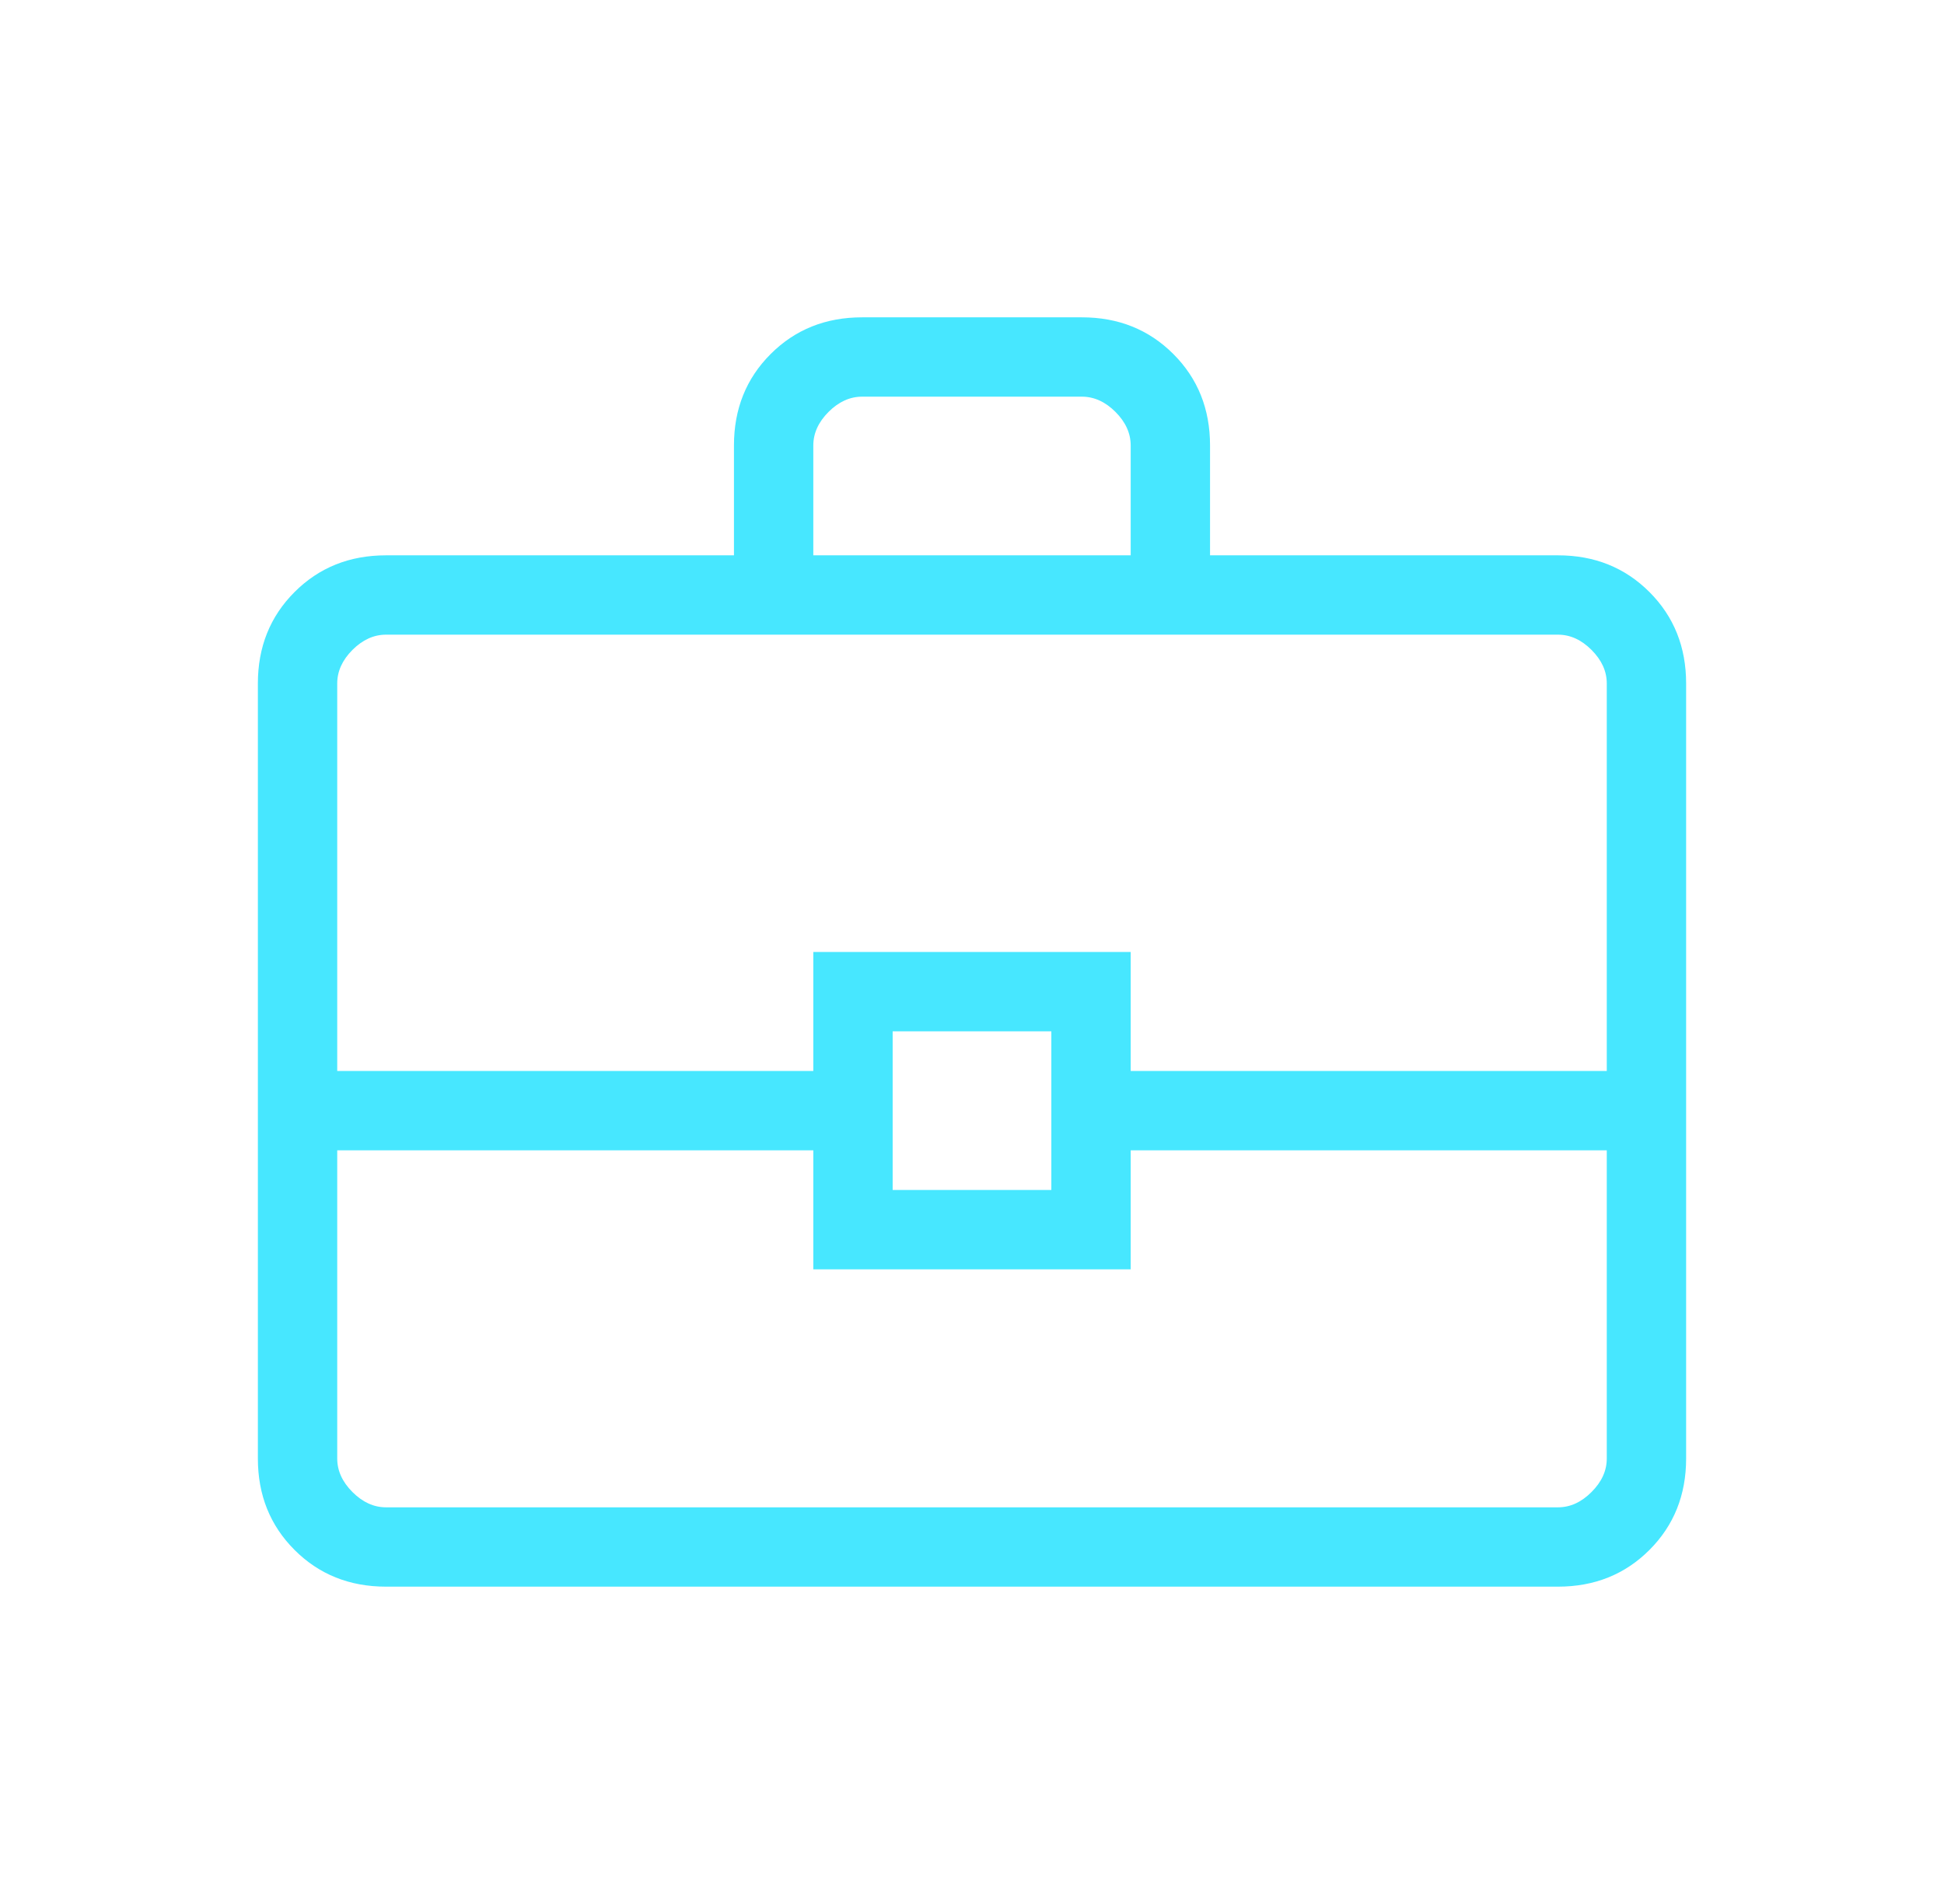 <svg width="49" height="48" viewBox="0 0 49 48" fill="none" xmlns="http://www.w3.org/2000/svg">
<g id="business_center">
<mask id="mask0_435_4038" style="mask-type:alpha" maskUnits="userSpaceOnUse" x="0" y="0" width="49" height="48">
<rect id="Bounding box" x="0.5" width="48" height="48" fill="#D9D9D9"/>
</mask>
<g mask="url(#mask0_435_4038)">
<path id="business_center_2" d="M9.731 40C8.81 40 8.042 39.692 7.425 39.075C6.808 38.458 6.5 37.69 6.5 36.769V17.231C6.5 16.31 6.808 15.542 7.425 14.925C8.042 14.308 8.81 14 9.731 14H18.5V11.23C18.5 10.31 18.808 9.542 19.425 8.925C20.042 8.308 20.81 8 21.731 8H27.269C28.19 8 28.958 8.308 29.575 8.925C30.192 9.542 30.5 10.31 30.5 11.23V14H39.269C40.19 14 40.958 14.308 41.575 14.925C42.192 15.542 42.5 16.31 42.5 17.231V36.769C42.5 37.69 42.192 38.458 41.575 39.075C40.958 39.692 40.19 40 39.269 40H9.731ZM20.5 14H28.5V11.23C28.5 10.923 28.372 10.641 28.116 10.384C27.859 10.128 27.577 10 27.269 10H21.731C21.423 10 21.141 10.128 20.884 10.384C20.628 10.641 20.5 10.923 20.5 11.23V14ZM40.5 29H28.5V32H20.5V29H8.5V36.769C8.5 37.077 8.628 37.359 8.884 37.615C9.141 37.872 9.423 38 9.731 38H39.269C39.577 38 39.859 37.872 40.115 37.615C40.372 37.359 40.5 37.077 40.5 36.769V29ZM22.5 30H26.5V26H22.5V30ZM8.5 27H20.5V24H28.5V27H40.5V17.231C40.5 16.923 40.372 16.641 40.115 16.384C39.859 16.128 39.577 16 39.269 16H9.731C9.423 16 9.141 16.128 8.884 16.384C8.628 16.641 8.5 16.923 8.5 17.231V27Z" fill="#47E7FF"/>
</g>
</g>
</svg>
